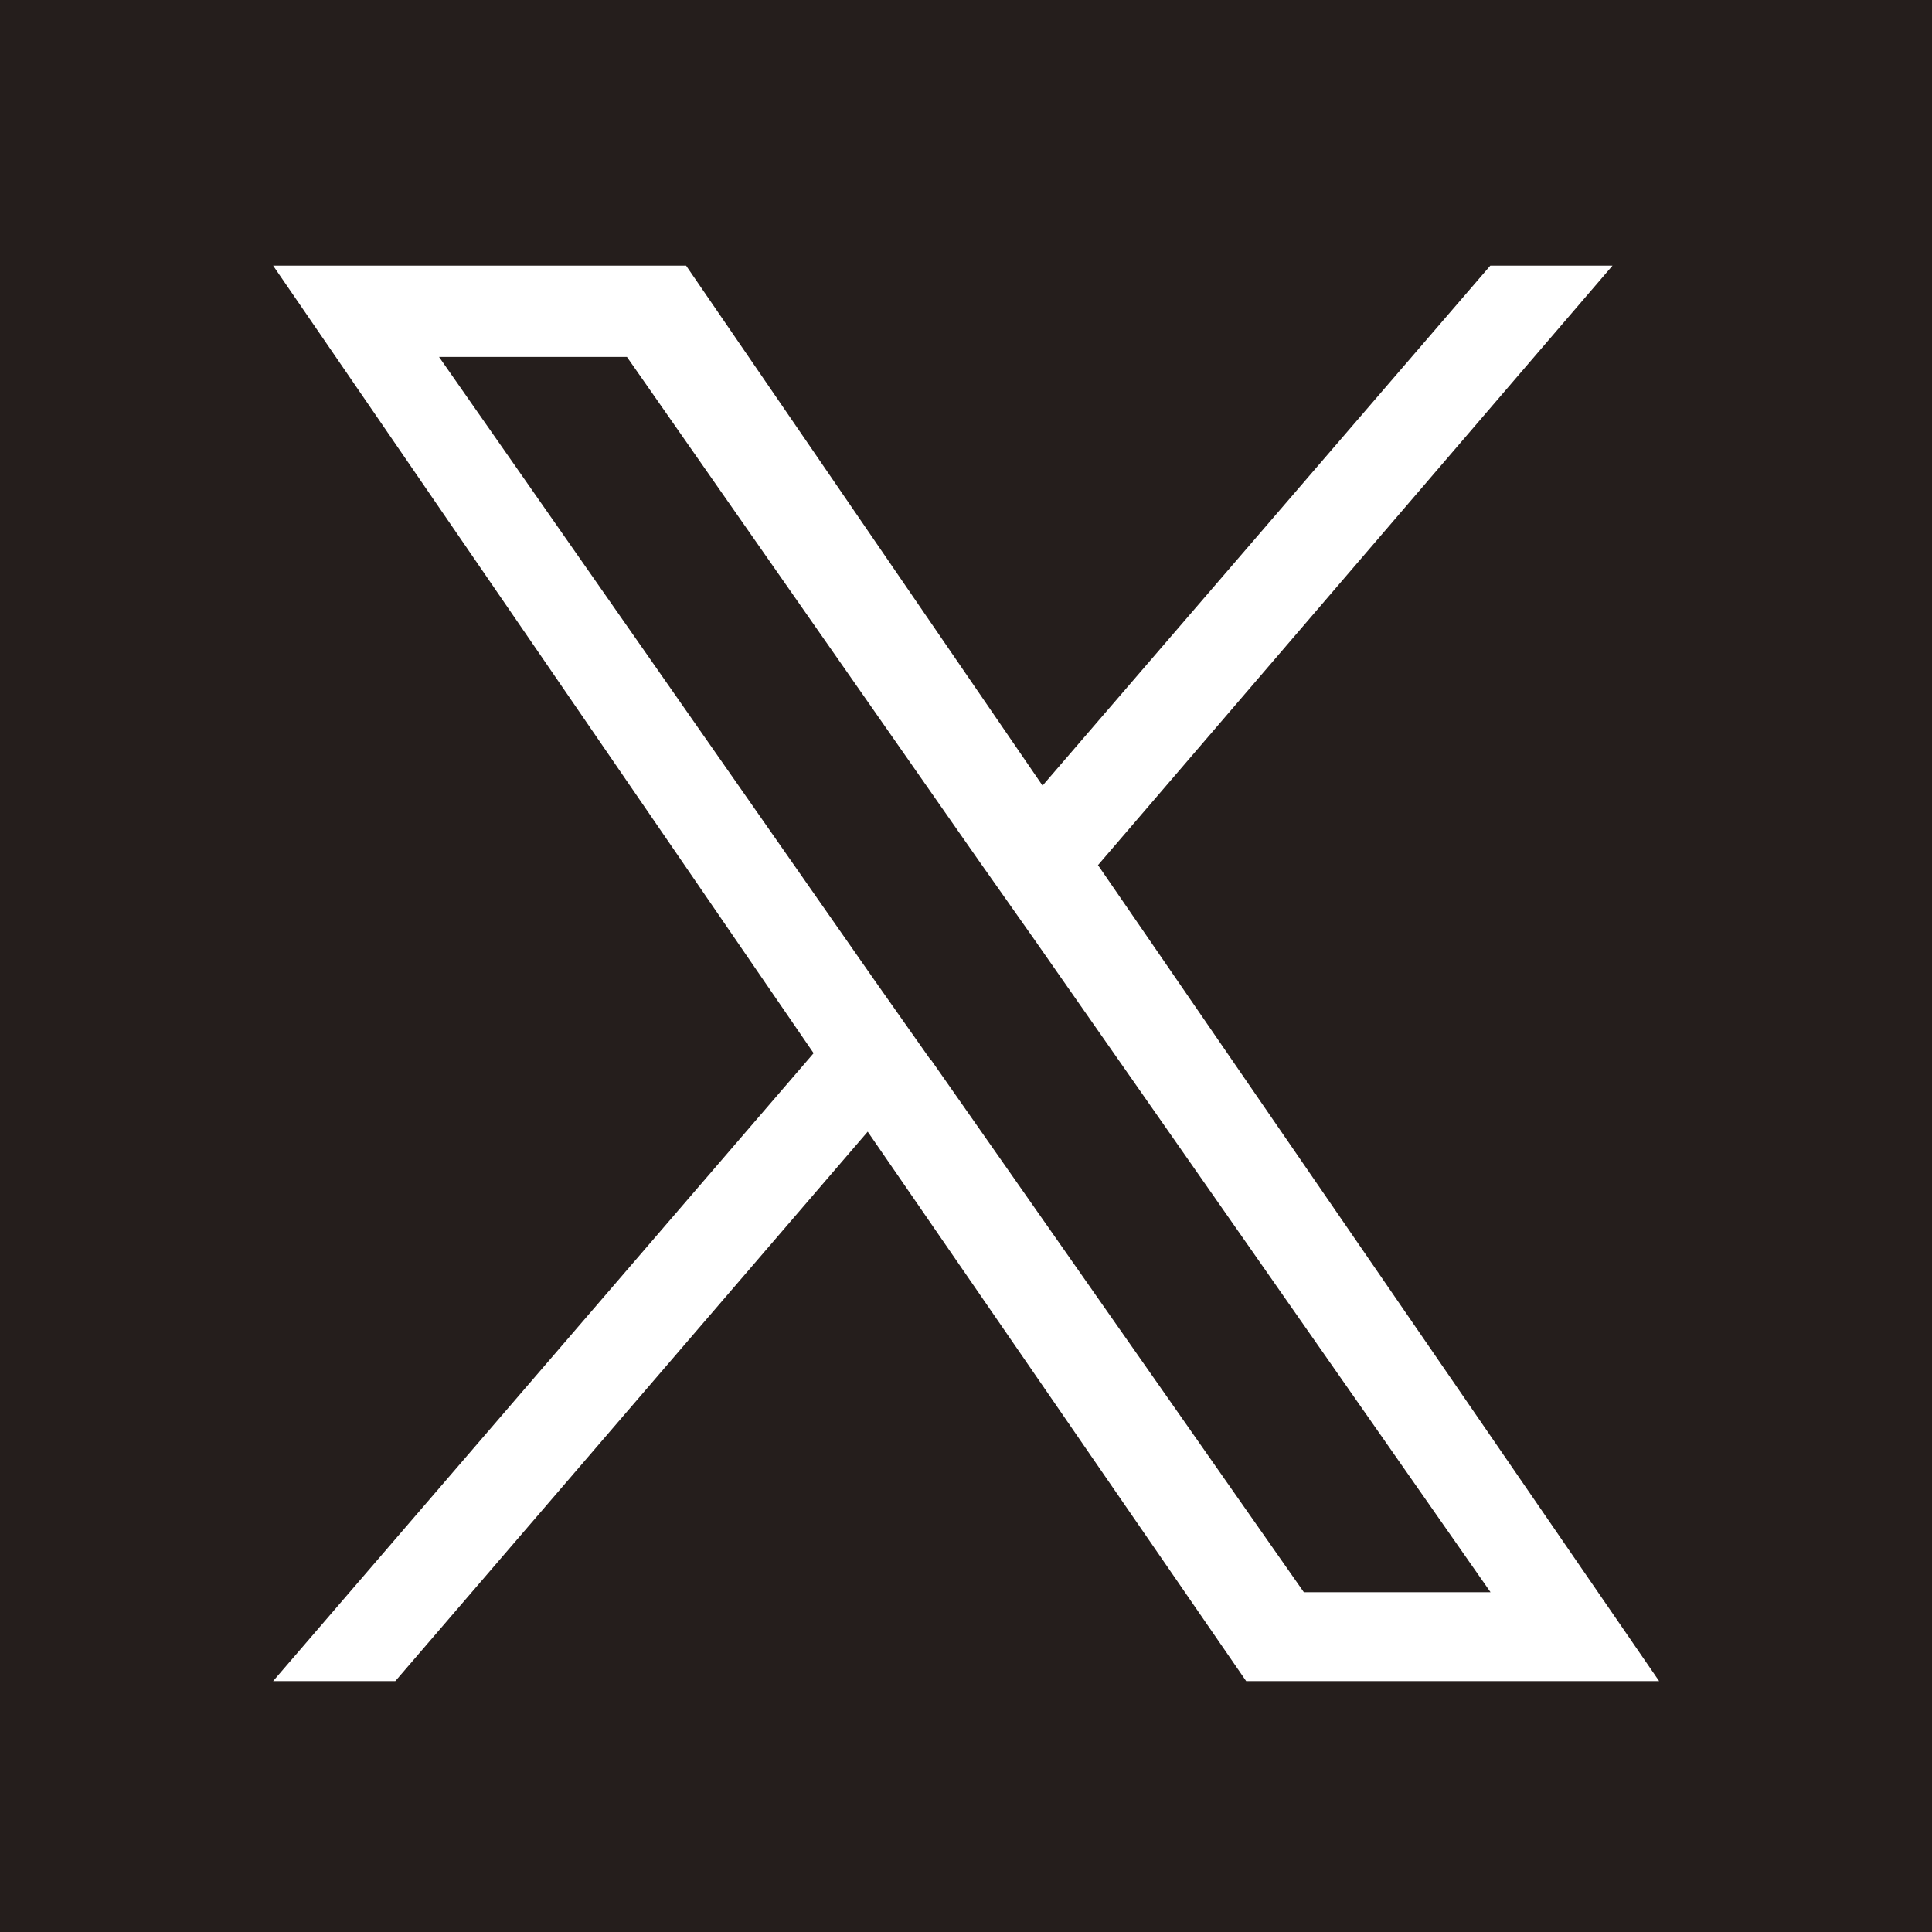 <?xml version="1.0" encoding="UTF-8"?>
<svg id="_レイヤー_2" data-name="レイヤー 2" xmlns="http://www.w3.org/2000/svg" viewBox="0 0 80 80">
  <defs>
    <style>
      .cls-1 {
        fill: #251e1c;
      }

      .cls-2 {
        fill: #fff;
      }
    </style>
  </defs>
  <g id="_レイヤー_1-2" data-name="レイヤー 1">
    <g>
      <rect class="cls-1" width="80" height="80"/>
      <path class="cls-2" d="M45.46,35.83l21.31-24.83h-5.06l-18.54,21.53-14.76-21.53H11.31l22.38,32.61-22.38,26h5.06l19.56-22.75,15.67,22.75h17.1l-23.23-33.78h0ZM38.53,43.88l-2.29-3.25L18.18,14.78h7.78l14.55,20.83,2.29,3.25,18.92,27.07h-7.73l-15.45-22.06h0Z"/>
    </g>
  </g>
</svg>